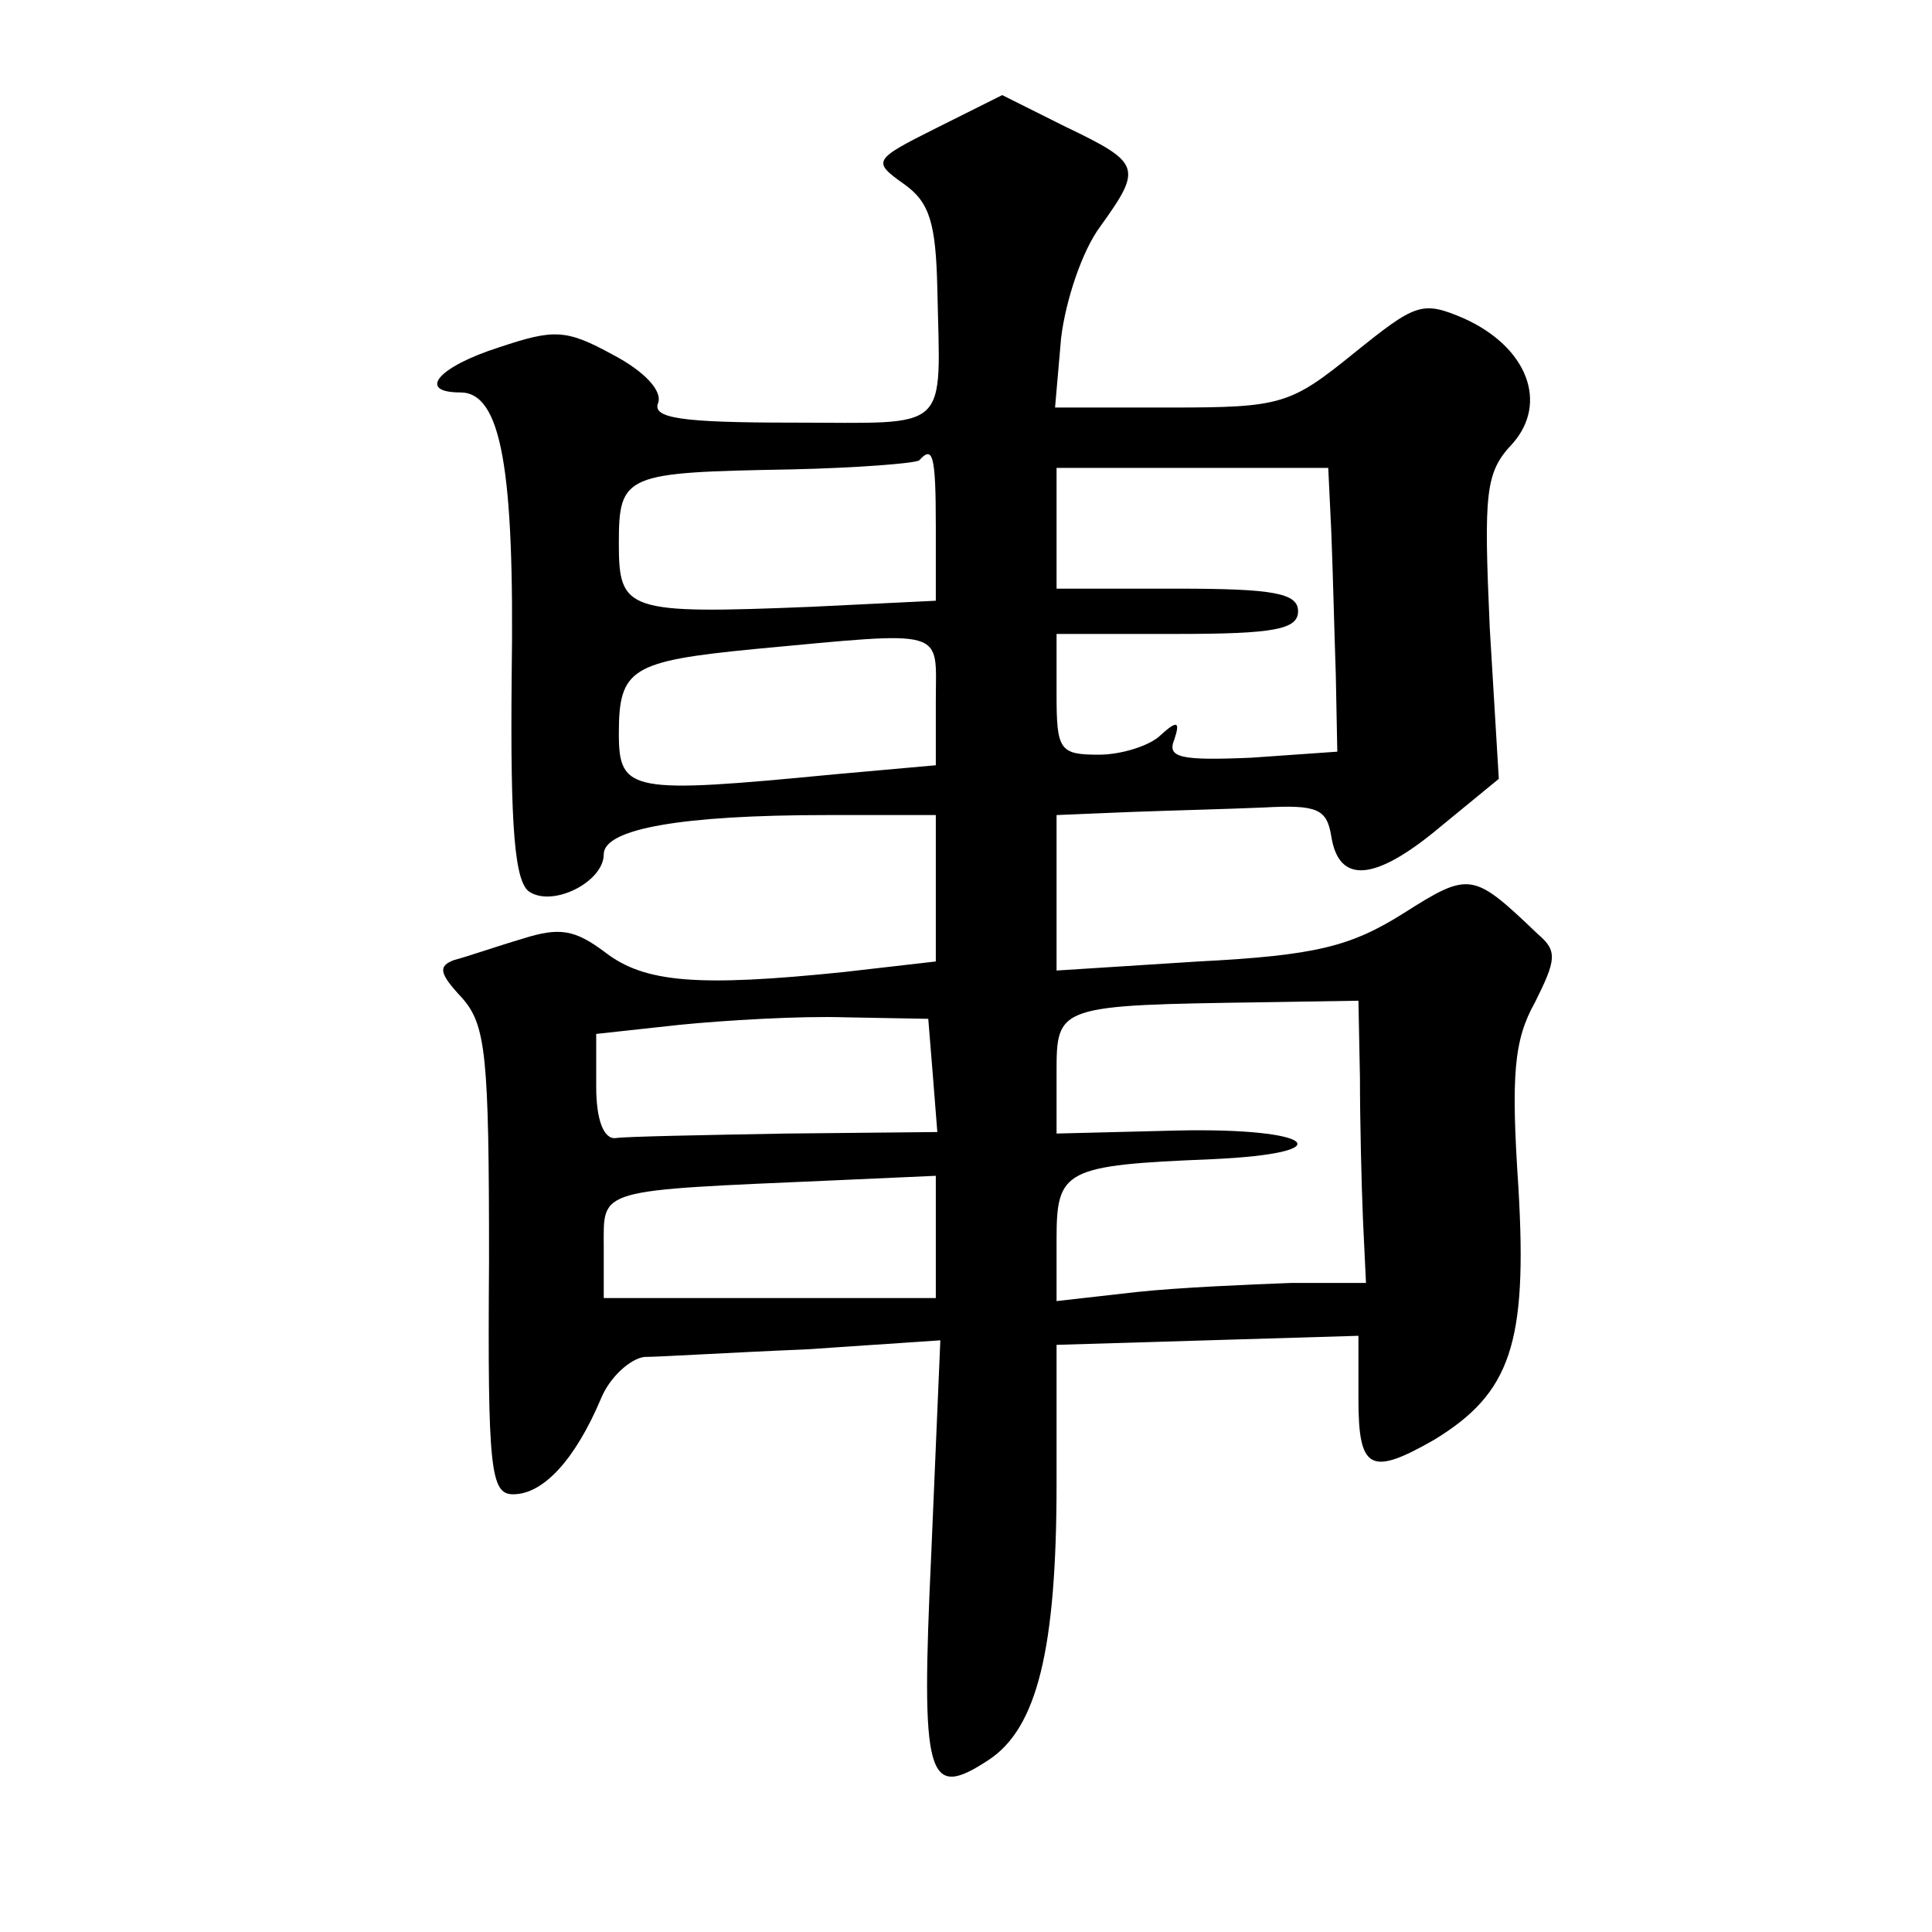<?xml version="1.0" standalone="no"?>
<!DOCTYPE svg PUBLIC "-//W3C//DTD SVG 20010904//EN"
 "http://www.w3.org/TR/2001/REC-SVG-20010904/DTD/svg10.dtd">
<svg version="1.0" xmlns="http://www.w3.org/2000/svg"
 width="128pt" height="128pt" viewBox="0 0 128 128"
 preserveAspectRatio="xMidYMid meet">
<g transform="translate(0,128) scale(0.1,-0.1)"
fill="#0" stroke="none">
<path d="M620 1195 c-42 -21 -42 -22 -21 -37 17 -12 21 -26 22 -69 2 -97 10 -89
-96 -89 -74 0 -93 3 -89 13 3 8 -9 21 -30 32 -31 17 -39 17 -75 5 -41 -13 -55 -30
-26 -30 27 0 36 -50 34 -188 -1 -101 2 -137 12 -143 16 -10 49 7 49 25 0 17 52
26 148 26 l72 0 0 -49 0 -48 -61 -7 c-97 -10 -132 -7 -158 13 -20 15 -30 17 -55
9 -17 -5 -37 -12 -45 -14 -11 -4 -10 -9 5 -25 16 -18 18 -38 18 -174 -1 -139 1
-155 16 -155 20 0 41 23 58 63 6 15 20 27 29 28 10 0 58 3 107 5 l89 6 -6 -141
c-7 -150 -3 -164 38 -137 32 21 45 73 45 183 l0 92 100 3 100 3 0 -42 c0 -47 8
-51 50 -27 51 31 62 64 56 167 -5 75 -3 98 11 123 14 28 15 34 2 45 -43 41 -45
42 -89 14 -35 -22 -58 -28 -136 -32 l-94 -6 0 52 0 51 48 2 c26 1 66 2 89 3 36
2 42 -1 45 -19 5 -32 29 -30 72 6 l39 32 -6 100 c-4 90 -3 103 15 122 24 27 10
64 -32 83 -28 12 -32 10 -73 -23 -42 -34 -48 -36 -121 -36 l-77 0 4 46 c3 25 14
58 26 74 28 39 27 42 -23 66 l-42 21 -44 -22z m0 -264 l0 -49 -82 -4 c-123 -5 -128
-3 -128 42 0 46 4 47 114 49 44 1 82 4 85 6 9 10 11 4 11 -44z m262 -3 c1 -24 2
-66 3 -95 l1 -51 -57 -4 c-47 -2 -56 0 -51 12 4 12 2 13 -9 3 -7 -7 -26 -13 -41
-13 -26 0 -28 3 -28 40 l0 40 80 0 c64 0 80 3 80 15 0 12 -16 15 -80 15 l-80 0
0 40 0 40 90 0 90 0 2 -42z m-262 -112 l0 -43 -67 -6 c-135 -13 -143 -12 -143 27
0 43 8 48 90 56 129 12 120 14 120 -34z m281 -250 c0 -28 1 -70 2 -94 l2 -42 -50
0 c-27 -1 -74 -3 -102 -6 l-53 -6 0 41 c0 46 5 49 103 53 88 4 68 21 -23 19 l-80
-2 0 40 c0 45 0 45 138 47 l62 1 1 -51z m-283 2 l3 -38 -100 -1 c-56 -1 -107 -2
-113 -3 -8 -1 -13 12 -13 34 l0 35 55 6 c30 3 80 6 110 5 l55 -1 3 -37z m2 -108
l0 -40 -110 0 -110 0 0 34 c0 39 -6 37 153 44 l67 3 0 -41z"/>
</g>
</svg>
